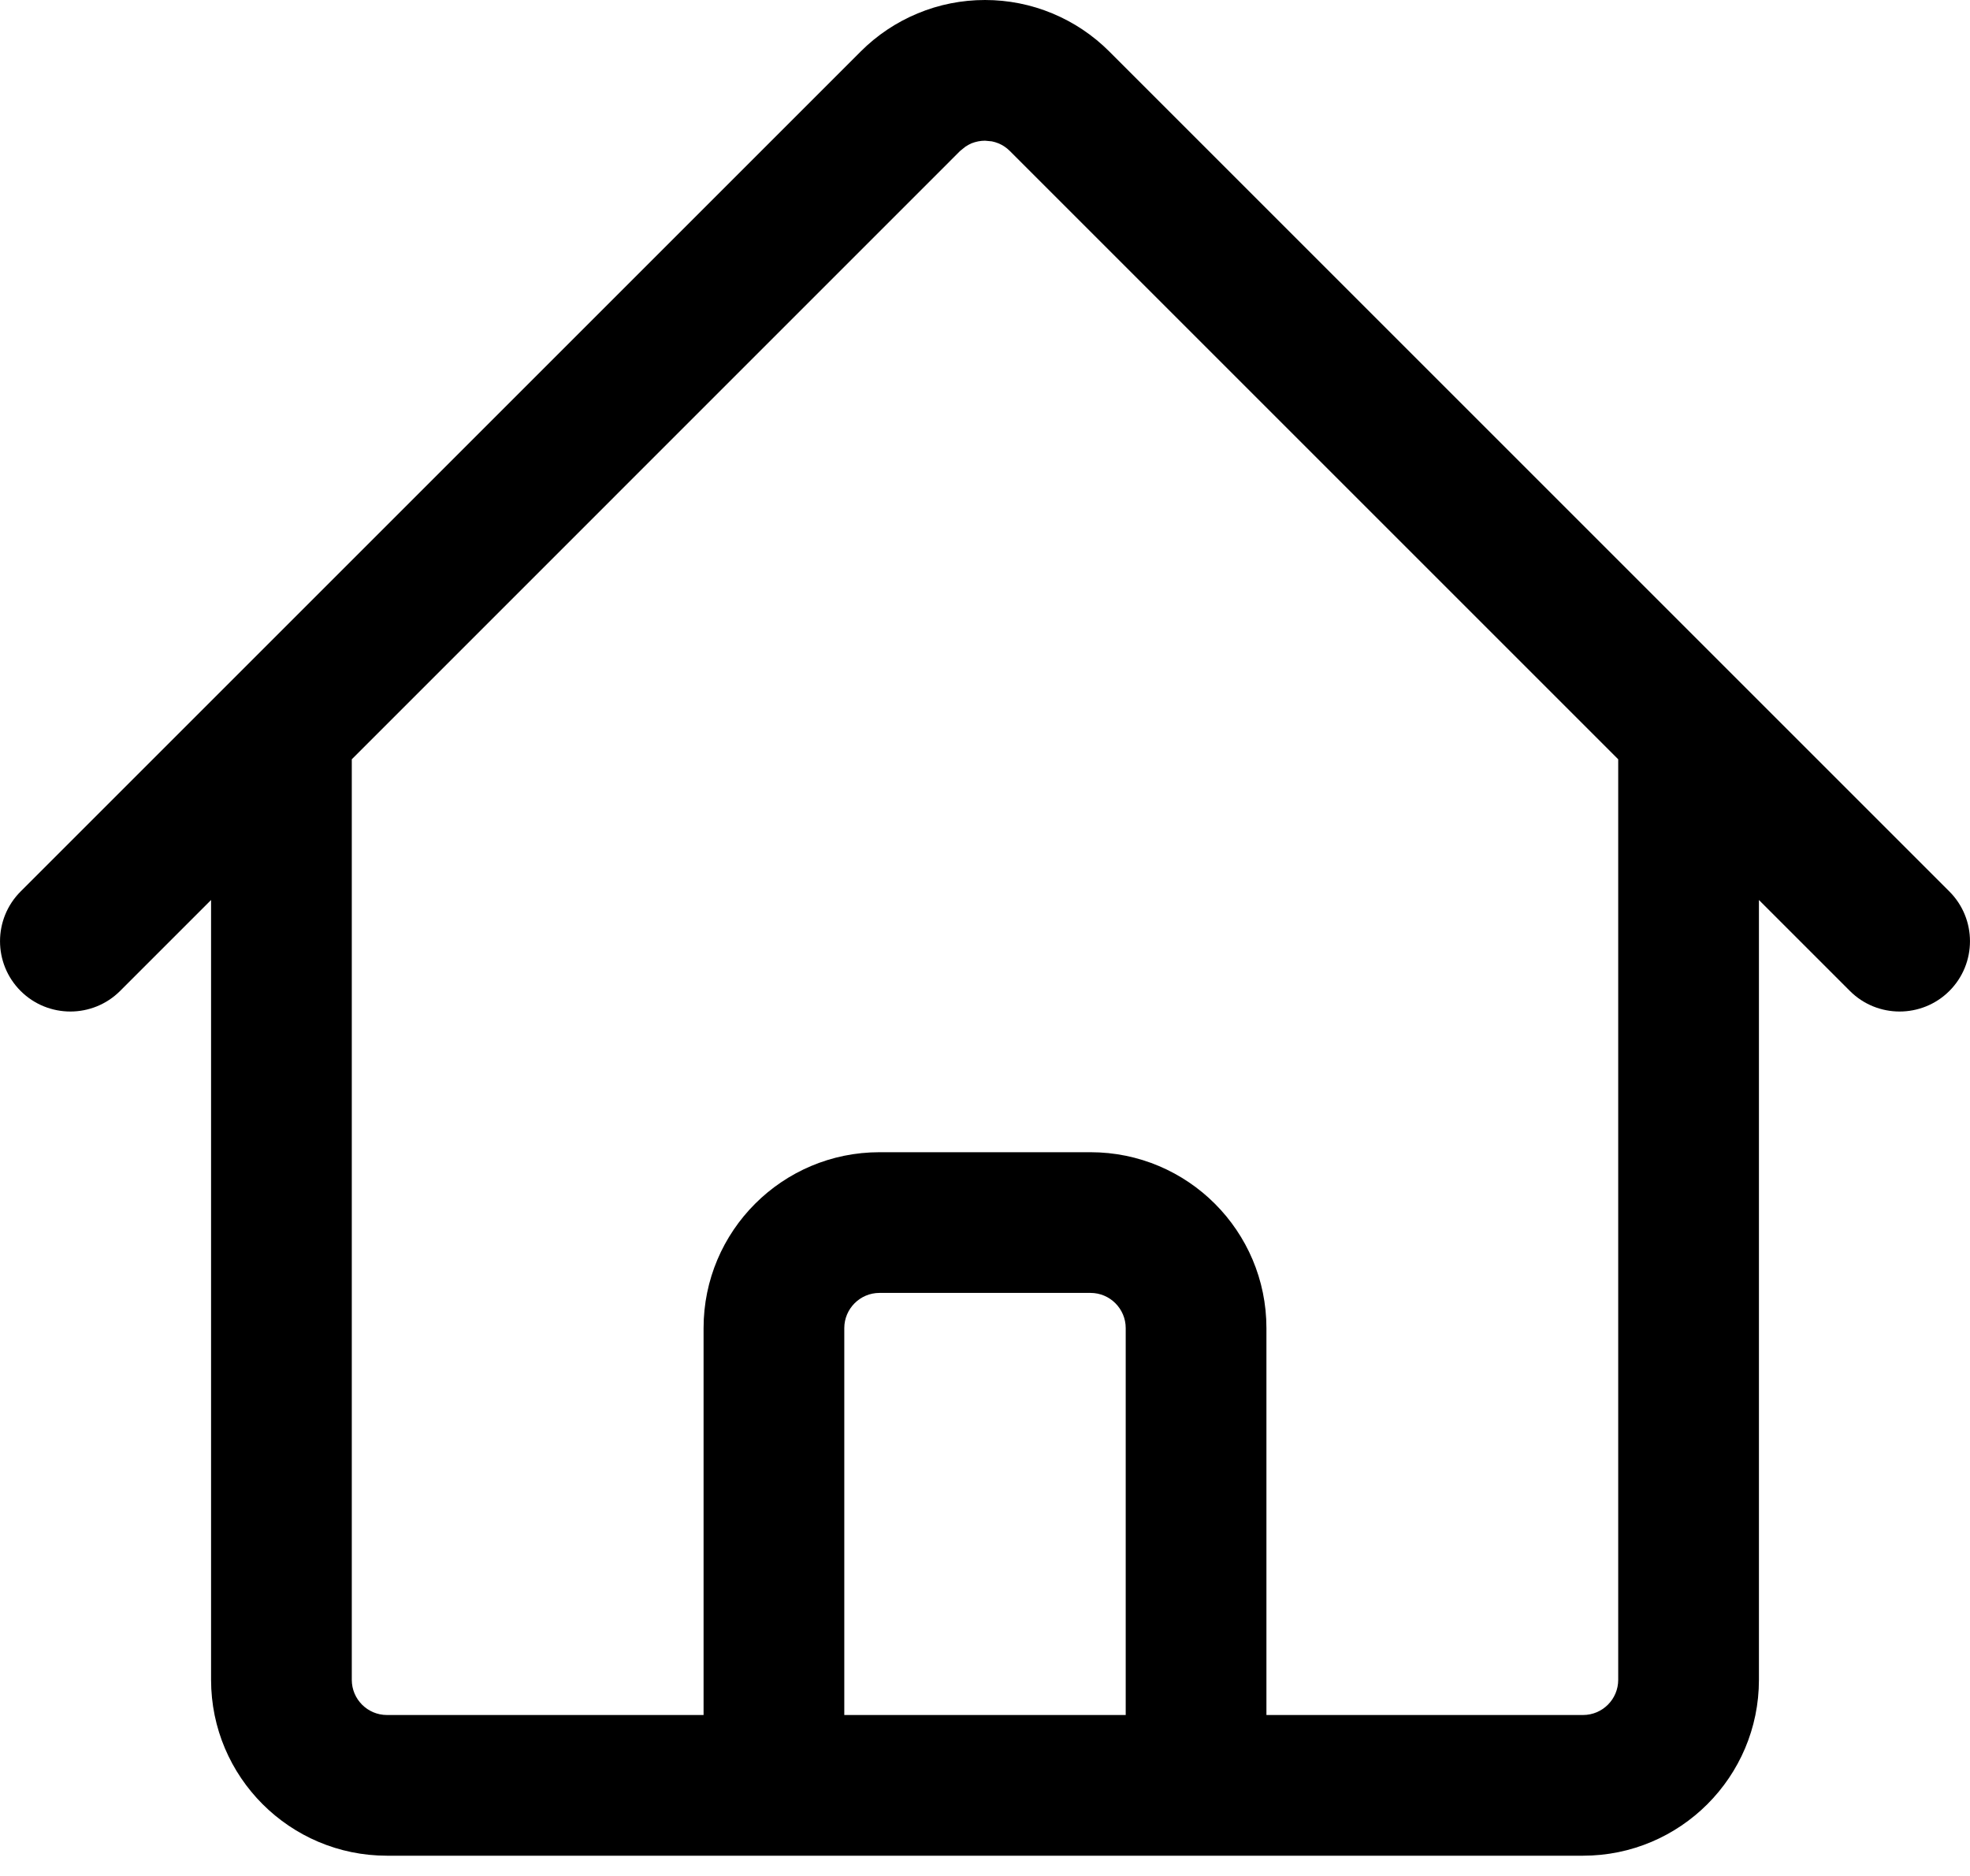 <svg xmlns="http://www.w3.org/2000/svg" width="21" height="20" viewBox="0 0 21 20"><path d="M12 14.159C12 13.953 11.832 13.784 11.625 13.784H9.375C9.168 13.784 9 13.953 9 14.159V18.284H12V14.159ZM18.75 17.909C18.75 18.944 17.91 19.784 16.875 19.784H4.125C3.09 19.784 2.25 18.944 2.25 17.909V9.595L1.28 10.565C0.987 10.857 0.513 10.857 0.22 10.565C-0.073 10.272 -0.073 9.797 0.22 9.504L9.175 0.549C9.349 0.375 9.555 0.237 9.782 0.143C10.009 0.048 10.254 0 10.5 0C10.746 0 10.99 0.048 11.218 0.143C11.445 0.237 11.651 0.375 11.825 0.549L20.78 9.504C21.073 9.797 21.073 10.272 20.78 10.565C20.487 10.857 20.012 10.857 19.72 10.565L18.75 9.595V17.909ZM13.5 18.284H16.875C17.082 18.284 17.25 18.116 17.25 17.909V8.095L10.764 1.609C10.73 1.575 10.689 1.547 10.643 1.528C10.621 1.519 10.597 1.512 10.573 1.507L10.5 1.5C10.451 1.5 10.402 1.51 10.356 1.528C10.334 1.538 10.312 1.55 10.292 1.563L10.235 1.609L3.75 8.095V17.909C3.75 18.116 3.918 18.284 4.125 18.284H7.5V14.159C7.5 13.124 8.34 12.284 9.375 12.284H11.625C12.66 12.284 13.5 13.124 13.5 14.159V18.284Z"></path></svg>